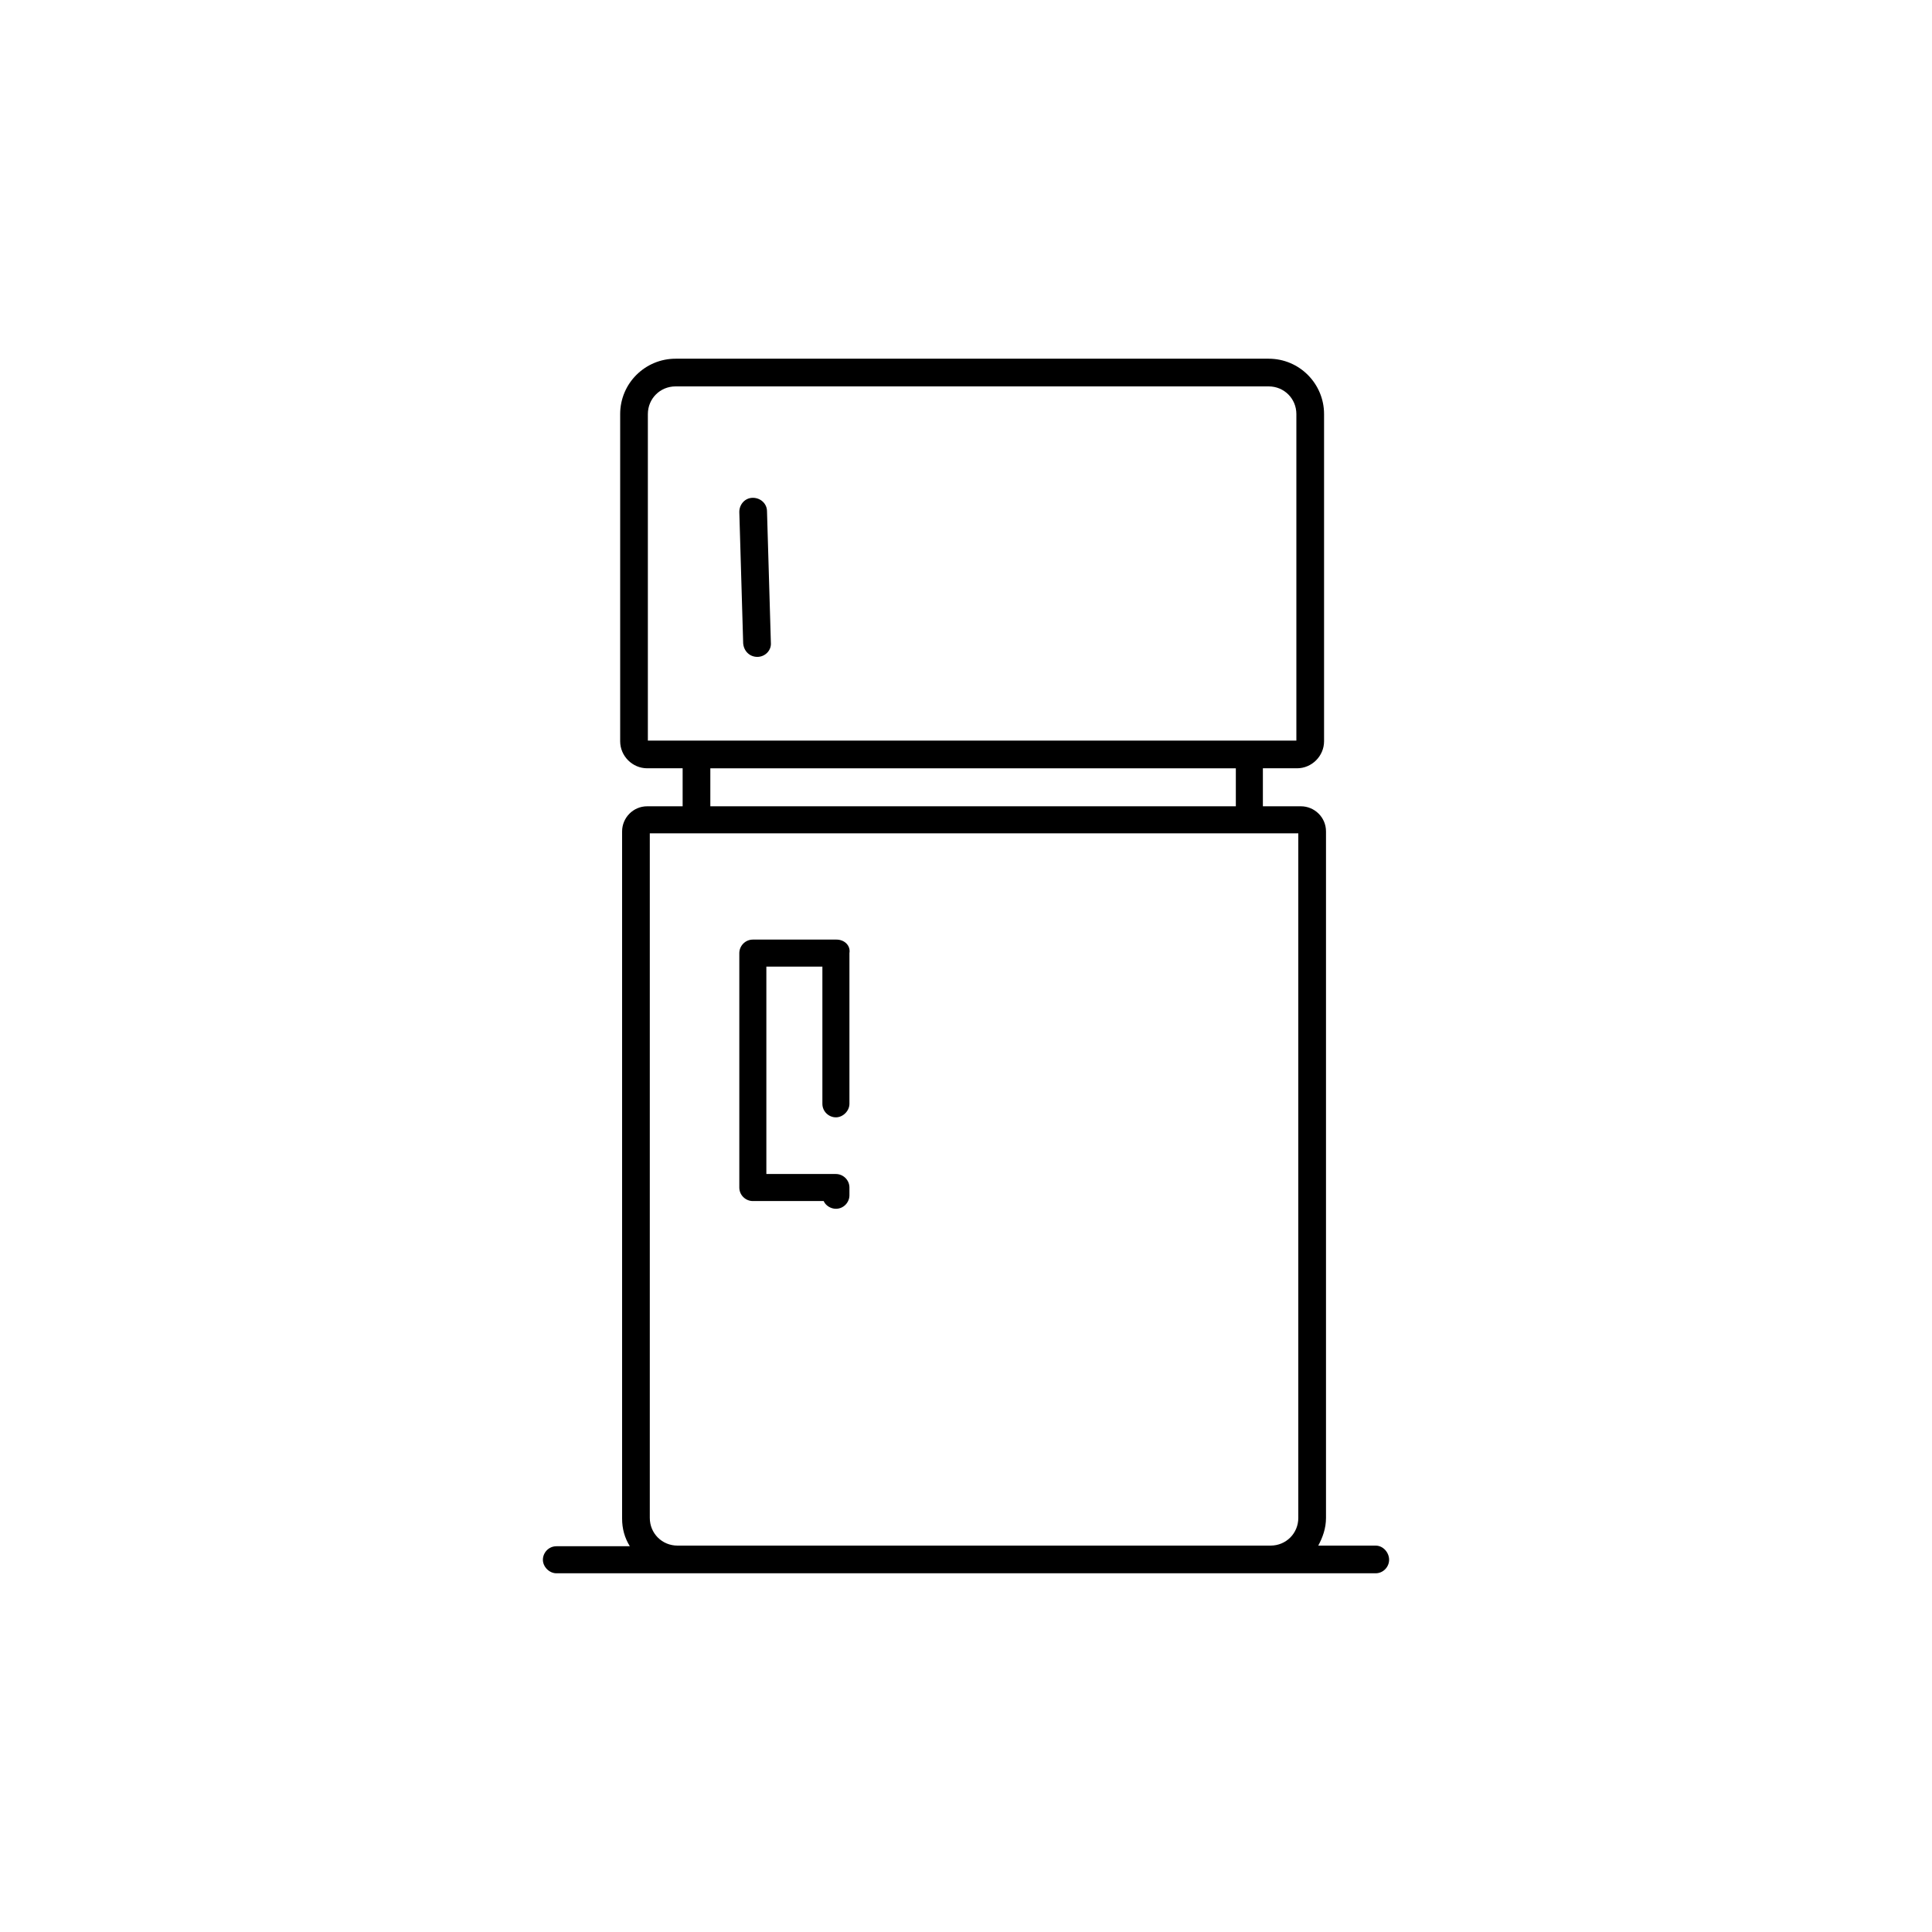 <?xml version="1.0" encoding="utf-8"?>
<!-- Generator: Adobe Illustrator 23.1.1, SVG Export Plug-In . SVG Version: 6.00 Build 0)  -->
<svg version="1.1" id="Layer_1" xmlns="http://www.w3.org/2000/svg" xmlns:xlink="http://www.w3.org/1999/xlink" x="0px" y="0px"
	 viewBox="0 0 300 300" style="enable-background:new 0 0 300 300;" xml:space="preserve">
<g>
	<path d="M213.6,240h-8.9c0.7-1.3,1.2-2.7,1.2-4.3V129.1c0-2.2-1.8-3.9-3.9-3.9h-5.9v-5.9h5.3c2.3,0,4.2-1.9,4.2-4.2V64.3
		c0-4.7-3.8-8.6-8.6-8.6h-92.1c-4.7,0-8.6,3.8-8.6,8.6v50.8c0,2.3,1.9,4.2,4.2,4.2h5.5v5.9h-5.5c-2.2,0-3.9,1.8-3.9,3.9v106.7
		c0,1.6,0.4,3,1.2,4.3H86.4c-1.2,0-2.1,1-2.1,2.1s1,2.1,2.1,2.1h18.8h92.1h16.3c1.2,0,2.1-1,2.1-2.1S214.8,240,213.6,240z
		 M100.6,64.3c0-2.4,1.9-4.3,4.3-4.3H197c2.4,0,4.3,1.9,4.3,4.3V115H100.6V64.3z M110.3,119.3h81.6v5.9h-81.6V119.3z M105.2,240
		c-2.4,0-4.3-1.9-4.3-4.3V129.4h100.7v106.3c0,2.4-1.9,4.3-4.3,4.3H105.2z"/>
	<path d="M117.6,102C117.6,102,117.6,102,117.6,102c1.2,0,2.2-1,2.1-2.2l-0.6-20.4c0-1.2-1-2.1-2.2-2.1c-1.2,0-2.1,1-2.1,2.2
		l0.6,20.4C115.5,101.1,116.4,102,117.6,102z"/>
	<path d="M129.9,145.9h-13c-1.2,0-2.1,1-2.1,2.1v36.4c0,1.2,1,2.1,2.1,2.1h11c0.3,0.7,1.1,1.2,1.9,1.2c1.2,0,2.1-1,2.1-2.1v-1.2
		c0-1.2-1-2.1-2.1-2.1h-10.8v-32.2h8.7v21.3c0,1.2,1,2.1,2.1,2.1s2.1-1,2.1-2.1V148C132.1,146.8,131.1,145.9,129.9,145.9z"/>
</g>
</svg>
